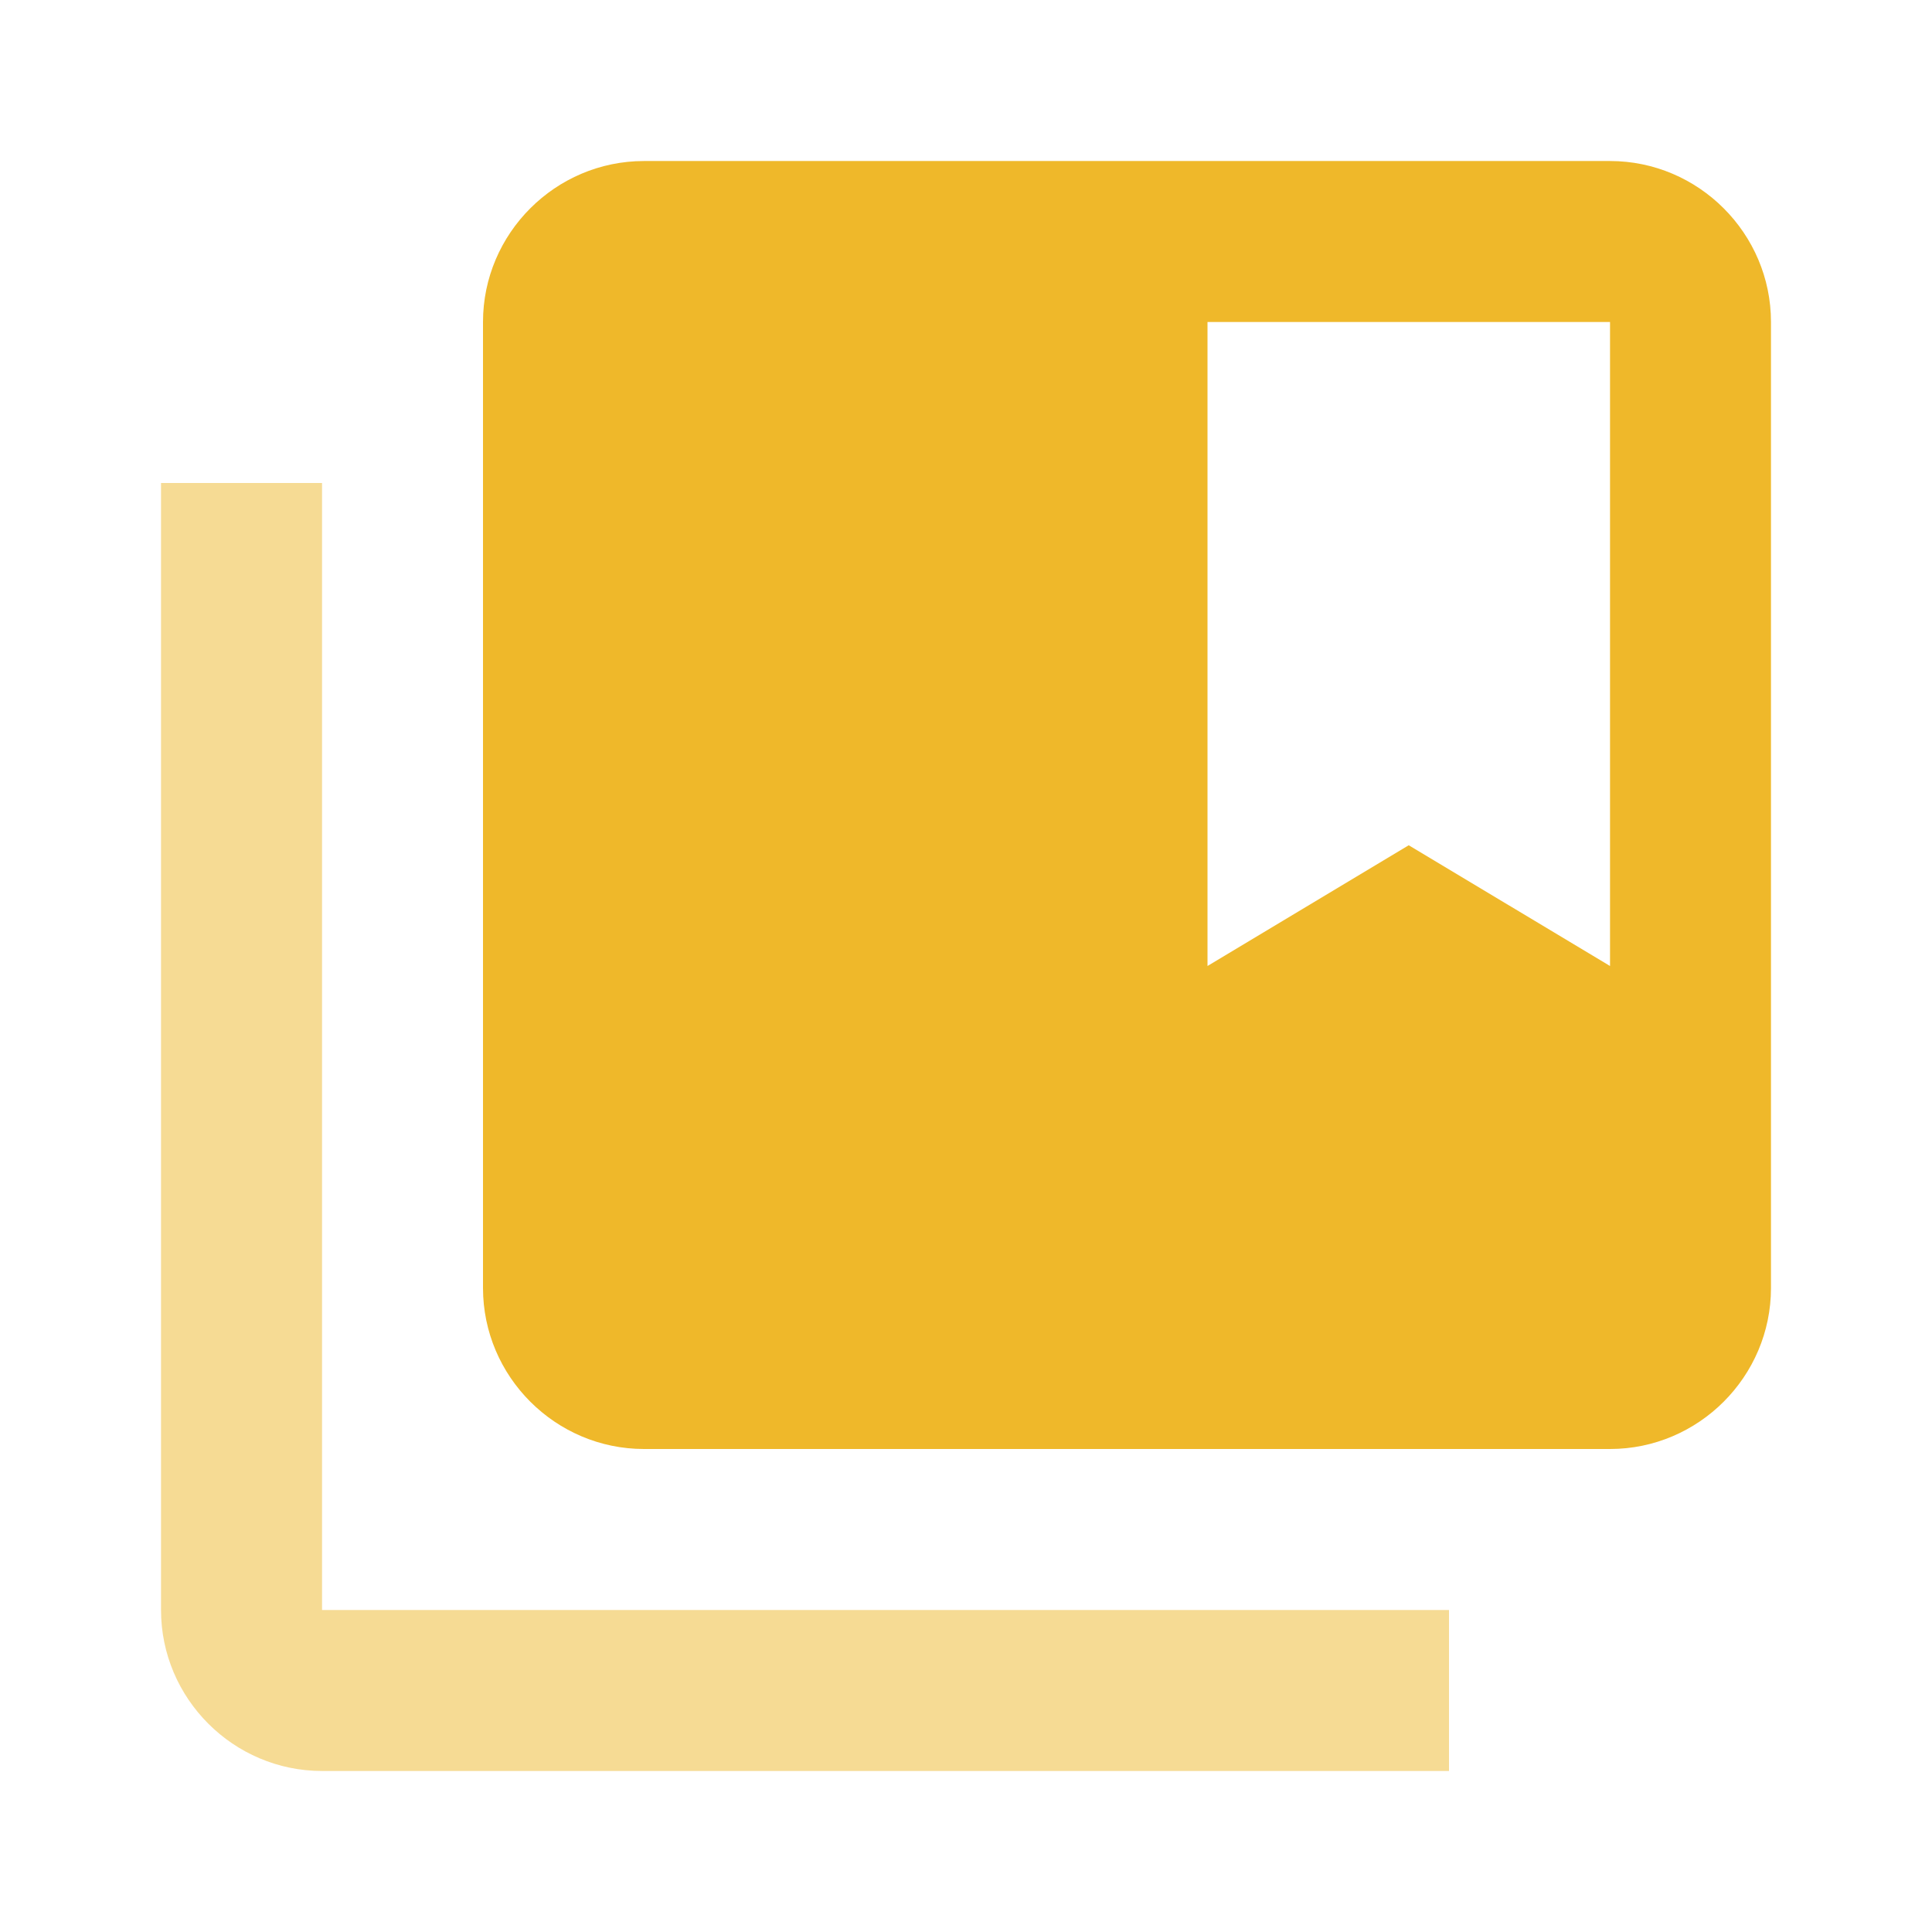<svg width="32" height="32" viewBox="0 0 32 32" fill="none" xmlns="http://www.w3.org/2000/svg">
<g clip-path="url(#clip0_228_459)">
<path d="M26.667 2.667H10.667C9.2 2.667 8 3.867 8 5.333V21.333C8 22.8 9.2 24 10.667 24H26.667C28.133 24 29.333 22.8 29.333 21.333V5.333C29.333 3.867 28.133 2.667 26.667 2.667ZM26.667 16L23.333 14L20 16V5.333H26.667V16Z" fill="#EFB82A"/>
<path opacity="0.5" d="M5.334 8H2.667V26.667C2.667 28.133 3.867 29.333 5.334 29.333H24V26.667H5.334V8Z" fill="#EFB82A"/>
</g>
<defs>
<clipPath id="clip0_228_459">
<rect width="32" height="32" fill="white"/>
</clipPath>
</defs>
</svg>
